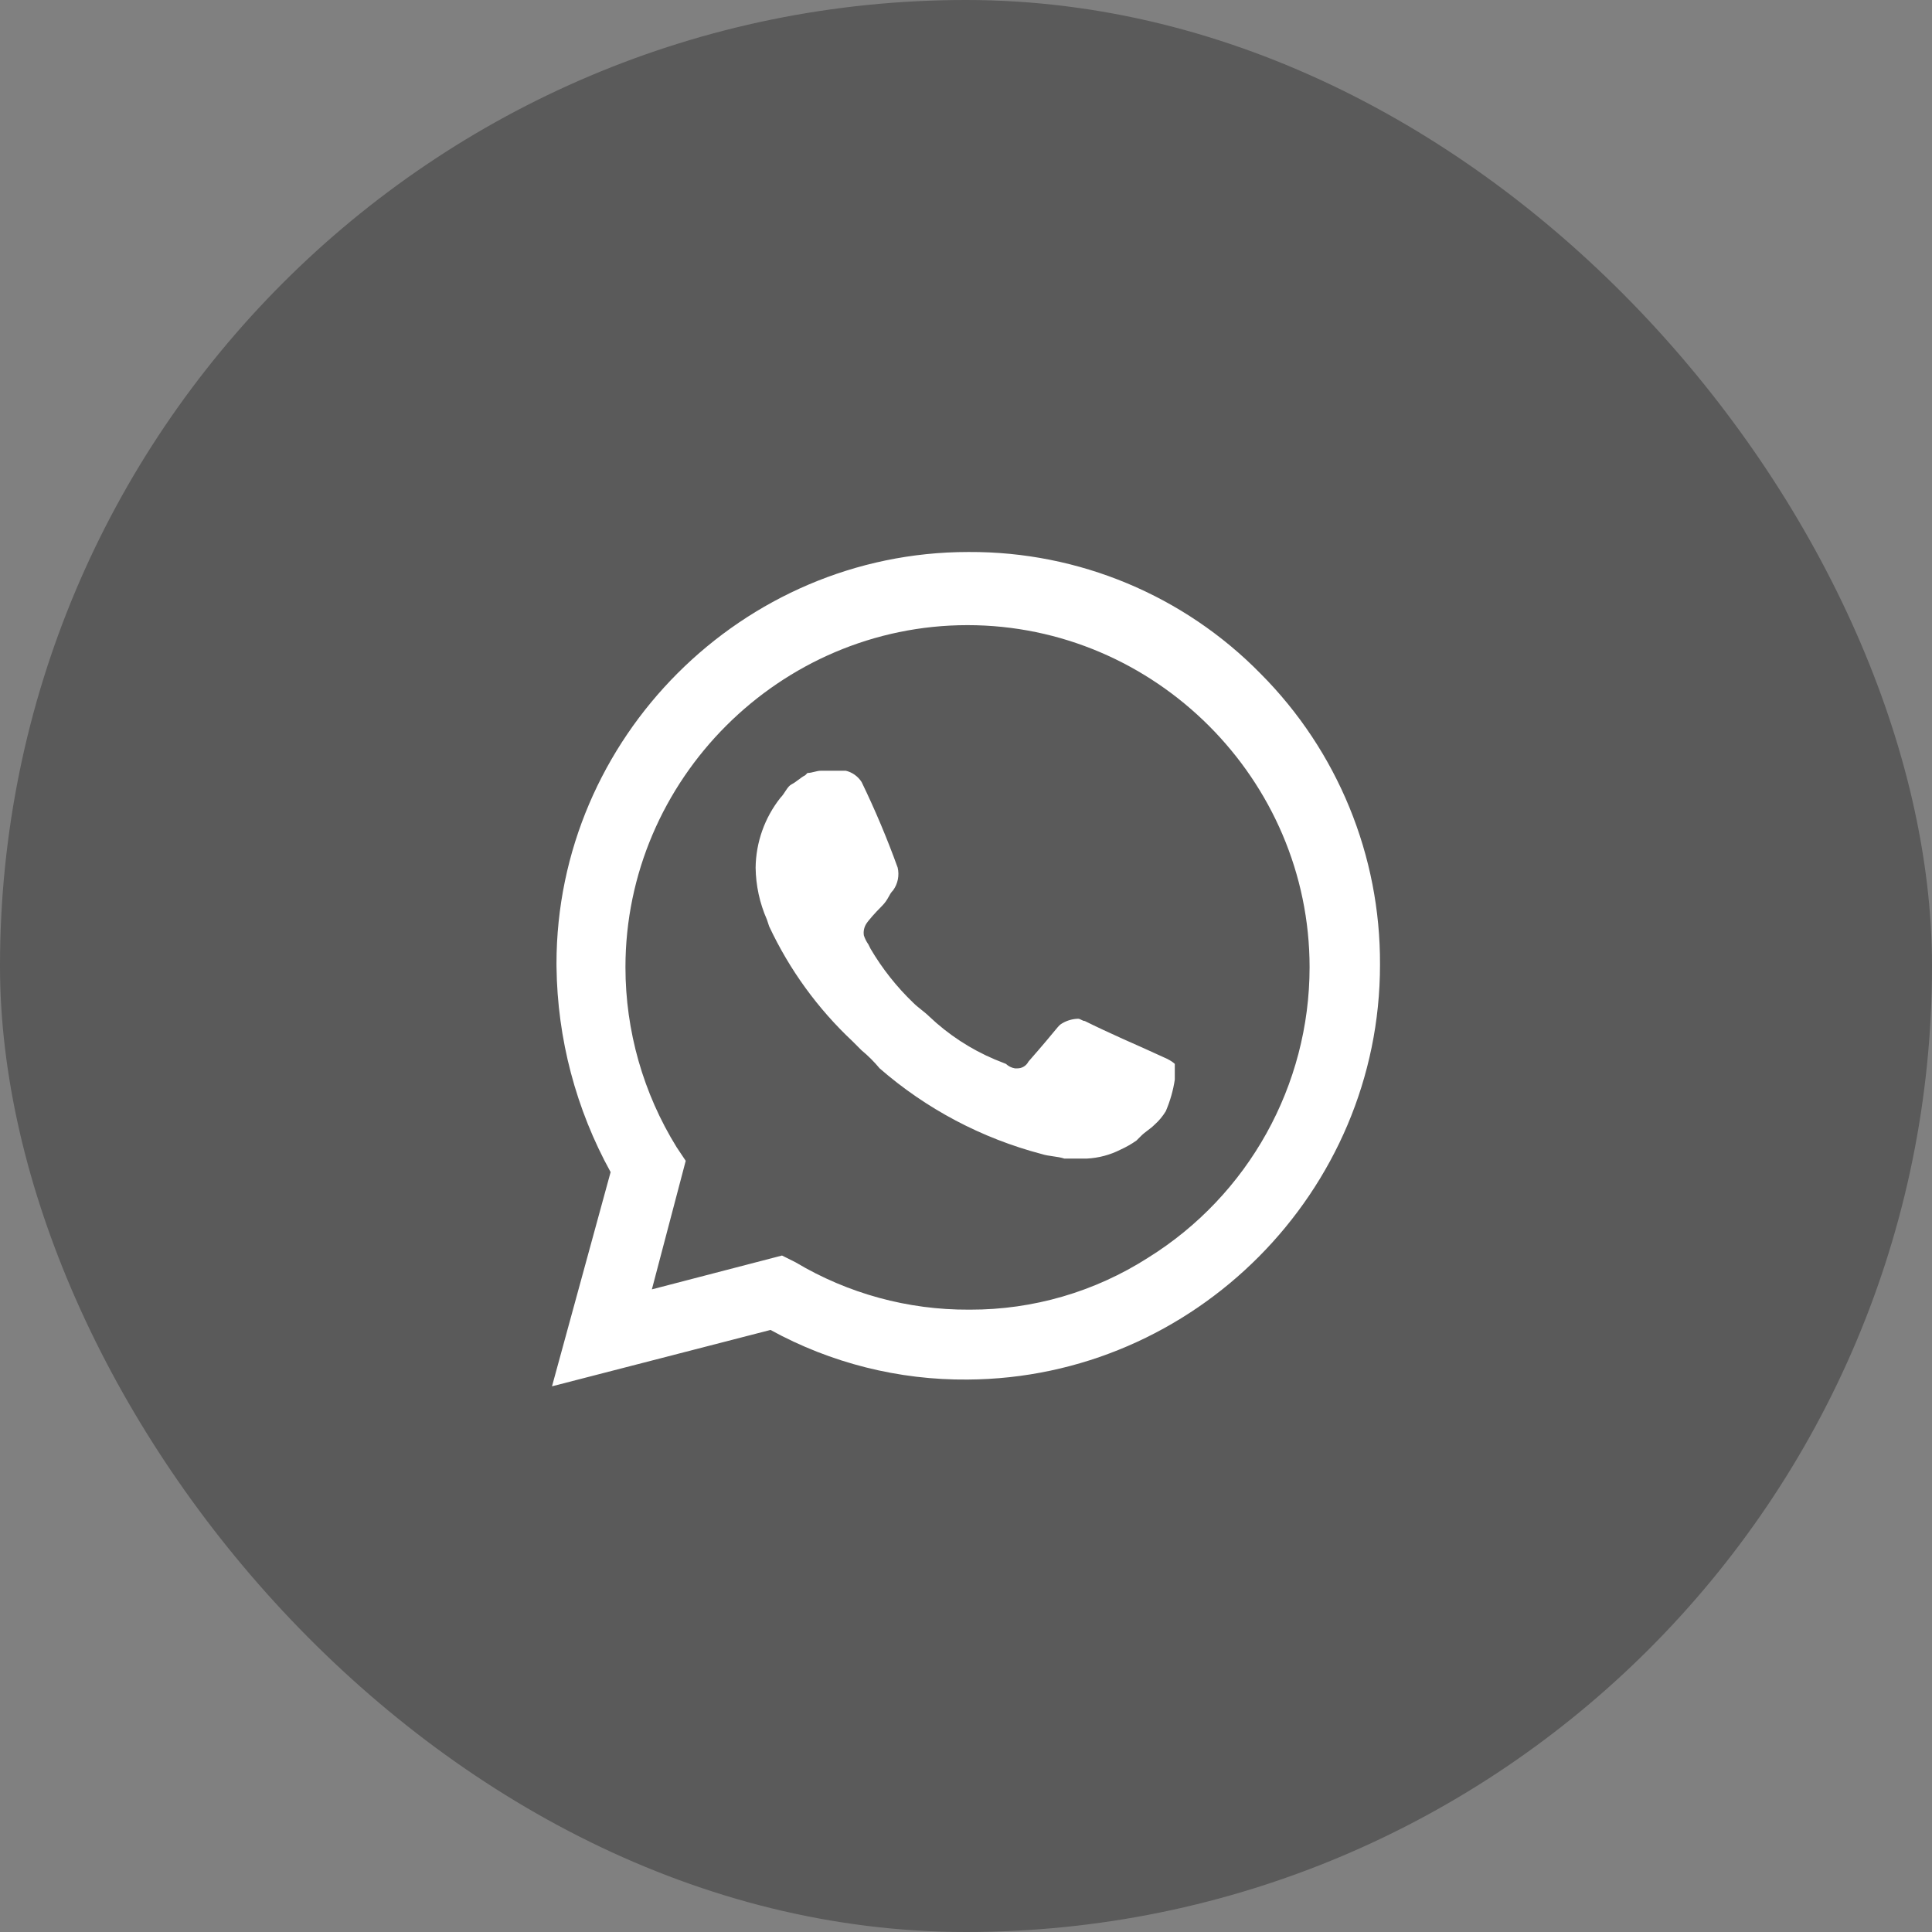 <svg width="56" height="56" viewBox="0 0 56 56" fill="none" xmlns="http://www.w3.org/2000/svg">
<rect x="0" y="0" width="56" height="56" fill="#808080" stroke="none"/>
<rect width="56" height="56" rx="28" fill="black" fill-opacity="0.3"/>
<path d="M36.542 19.53C34.317 17.259 31.264 15.985 28.085 16H28.065C21.518 16 16.13 21.388 16.13 27.935C16.13 27.965 16.131 27.995 16.131 28.026C16.155 30.108 16.694 32.151 17.699 33.974L16 40.183L22.333 38.549C24.083 39.51 26.05 40.005 28.046 39.987C34.617 39.951 40.004 34.533 40 27.961C40.016 24.803 38.77 21.767 36.542 19.53ZM28.085 37.961C26.316 37.97 24.578 37.495 23.059 36.588L22.667 36.392L18.895 37.373L19.876 33.647L19.614 33.255C18.643 31.687 18.129 29.879 18.129 28.035C18.129 22.596 22.605 18.12 28.044 18.12C33.483 18.12 37.959 22.596 37.959 28.035C37.959 31.46 36.184 34.65 33.274 36.458C31.735 37.443 29.945 37.965 28.118 37.961M33.863 30.706L33.144 30.379C33.144 30.379 32.098 29.922 31.444 29.595C31.379 29.595 31.314 29.529 31.248 29.529C31.087 29.534 30.93 29.578 30.791 29.66C30.651 29.742 30.725 29.726 29.81 30.771C29.748 30.893 29.621 30.97 29.484 30.967H29.418C29.32 30.951 29.229 30.905 29.157 30.837L28.83 30.706C28.129 30.409 27.487 29.988 26.935 29.464C26.804 29.333 26.608 29.203 26.477 29.072C25.993 28.608 25.575 28.081 25.235 27.503L25.17 27.373C25.113 27.293 25.069 27.205 25.039 27.111C25.022 26.998 25.045 26.882 25.105 26.784C25.164 26.686 25.366 26.458 25.562 26.262C25.758 26.066 25.758 25.935 25.889 25.804C25.956 25.711 26.002 25.604 26.025 25.491C26.047 25.379 26.046 25.262 26.02 25.15C25.715 24.305 25.366 23.476 24.974 22.667C24.869 22.503 24.705 22.386 24.516 22.34H23.797C23.667 22.34 23.536 22.405 23.405 22.405L23.34 22.471C23.209 22.536 23.078 22.667 22.948 22.732C22.817 22.797 22.752 22.994 22.621 23.124C22.164 23.702 21.911 24.414 21.902 25.15C21.909 25.668 22.02 26.18 22.229 26.654L22.294 26.85C22.881 28.105 23.702 29.236 24.712 30.183L24.974 30.445C25.164 30.602 25.339 30.777 25.497 30.967C26.851 32.146 28.459 32.995 30.196 33.451C30.392 33.516 30.654 33.516 30.85 33.582H31.503C31.845 33.565 32.179 33.476 32.484 33.32C32.644 33.248 32.797 33.16 32.941 33.059L33.072 32.928C33.203 32.797 33.333 32.732 33.464 32.601C33.592 32.488 33.702 32.355 33.791 32.209C33.916 31.916 34.005 31.609 34.052 31.294V30.837C33.993 30.784 33.927 30.74 33.856 30.706" fill="white"/>
</svg>

